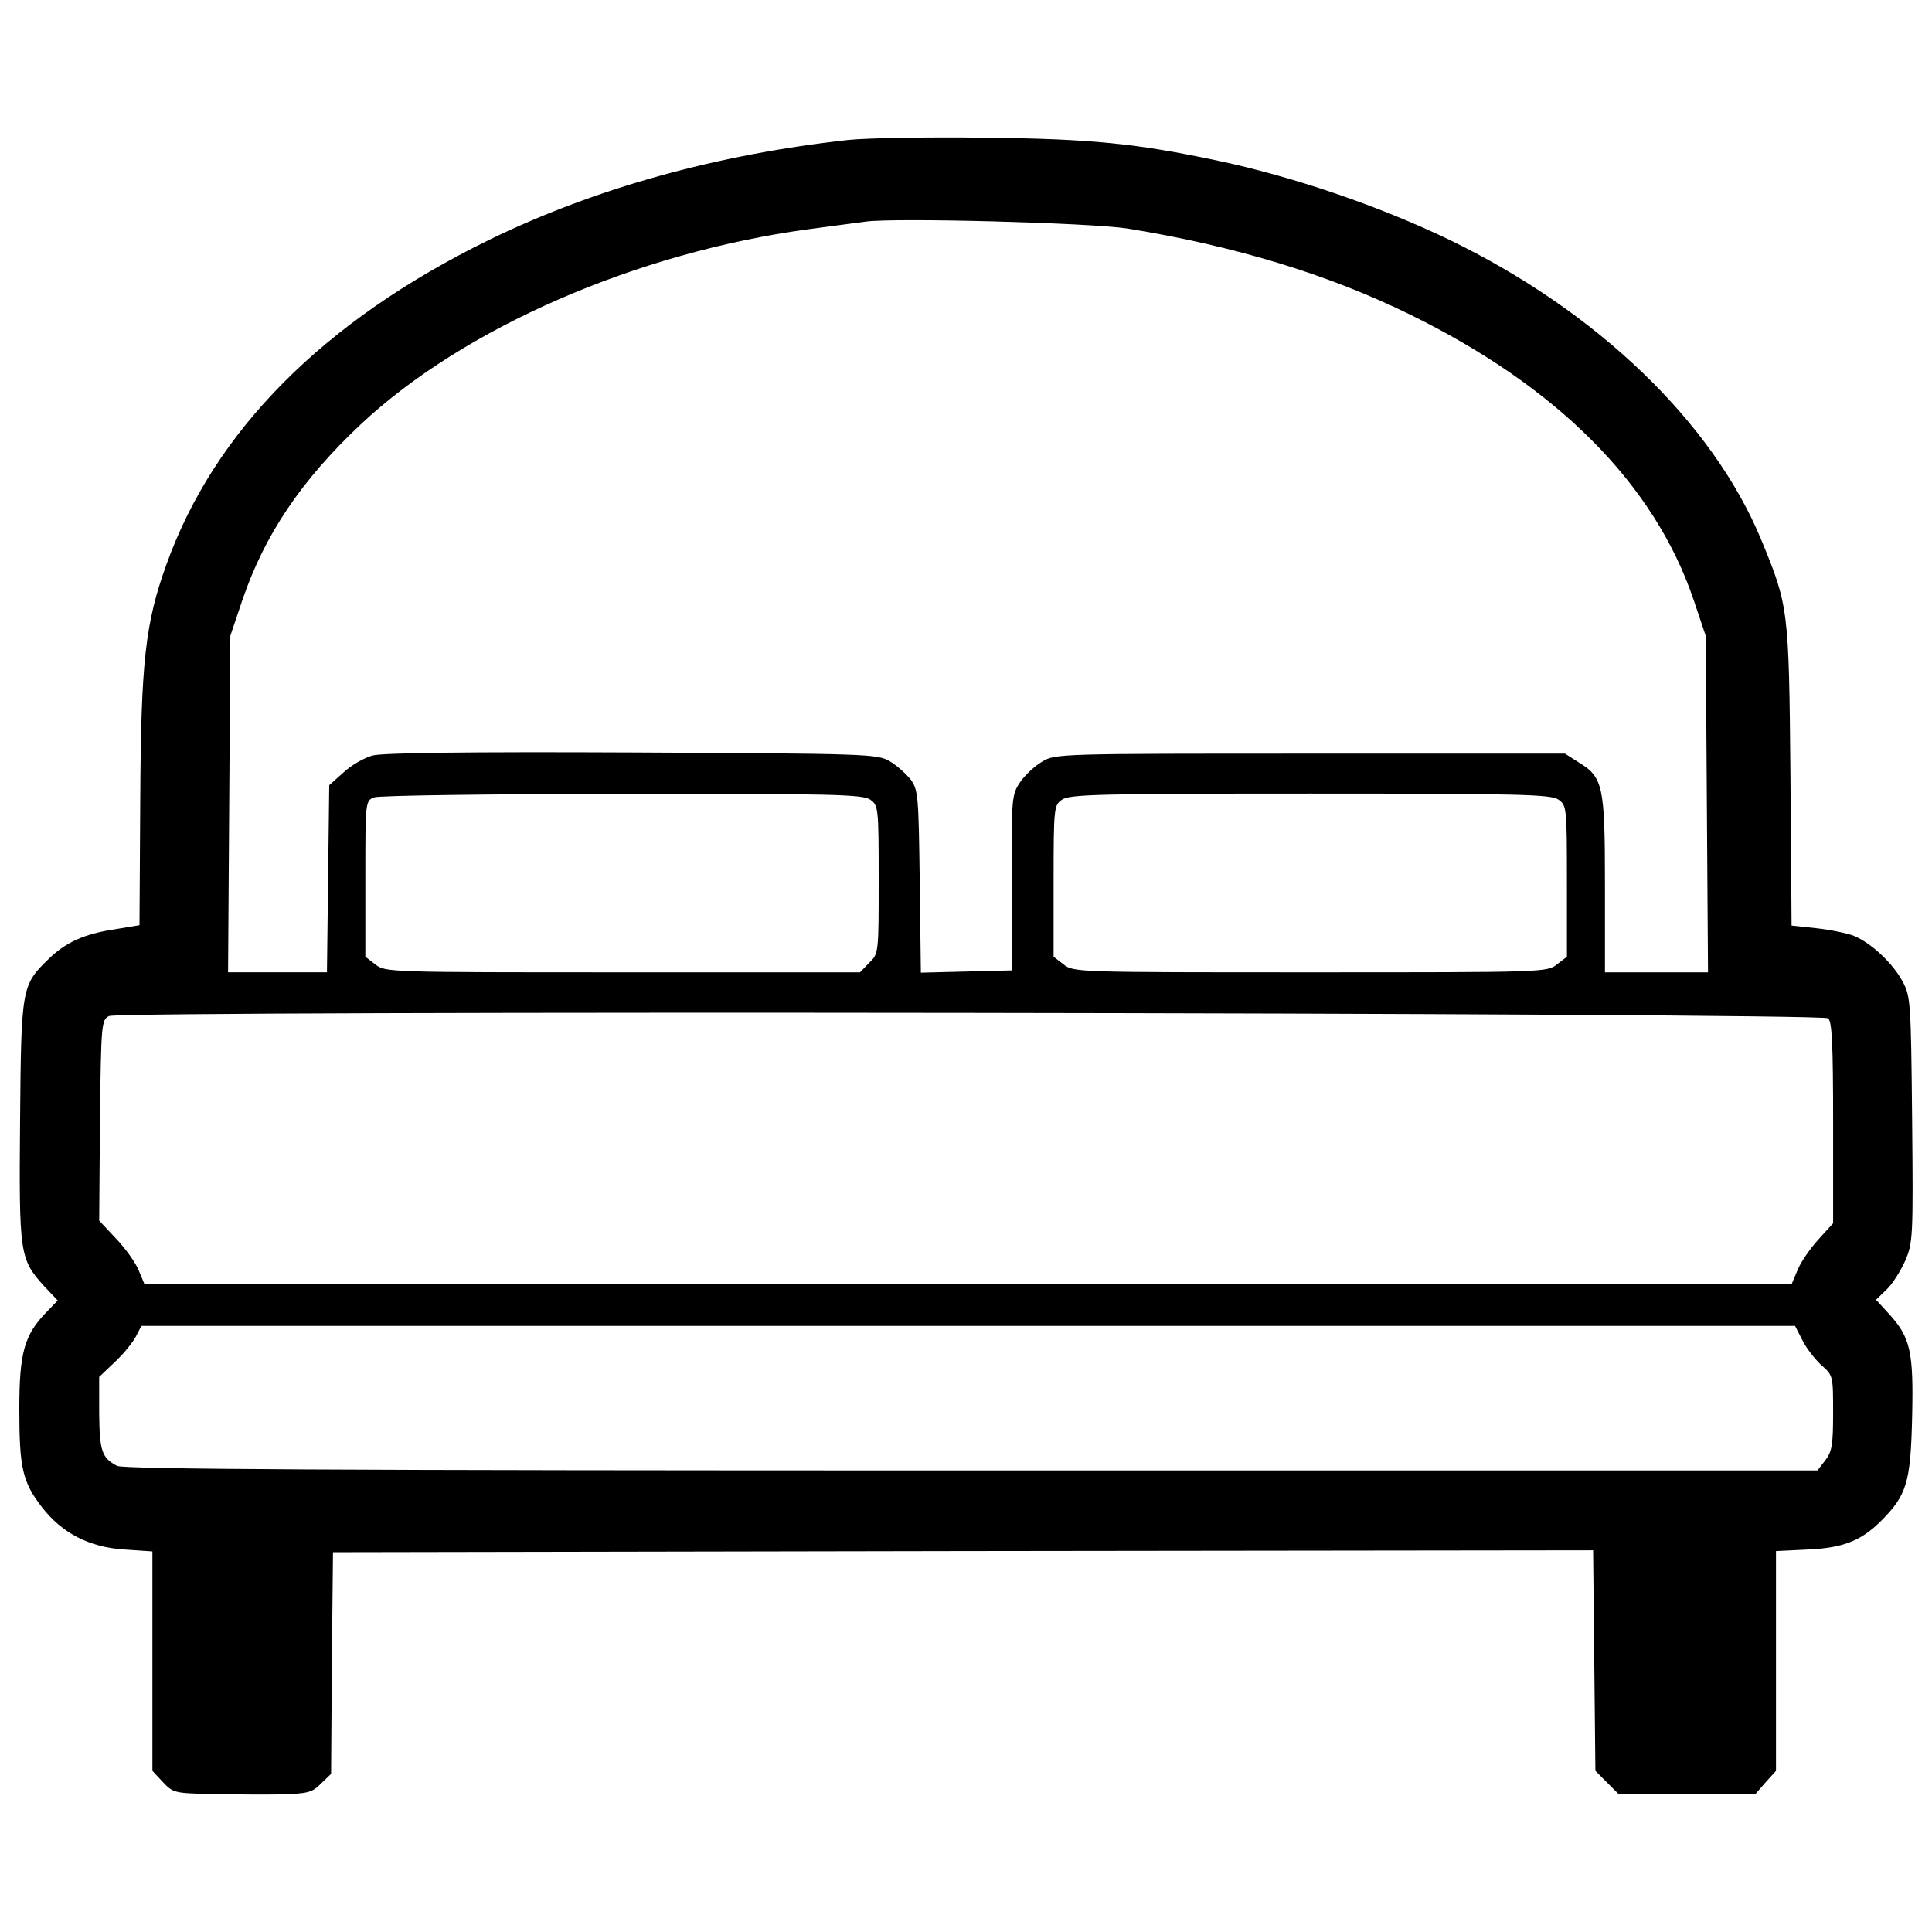 <?xml version="1.0" encoding="utf-8"?>
<!-- Svg Vector Icons : http://www.onlinewebfonts.com/icon -->
<!DOCTYPE svg PUBLIC "-//W3C//DTD SVG 1.1//EN" "http://www.w3.org/Graphics/SVG/1.1/DTD/svg11.dtd">
<svg version="1.1" xmlns="http://www.w3.org/2000/svg" xmlns:xlink="http://www.w3.org/1999/xlink" x="0px" y="0px" viewBox="0 0 1000 1000" enable-background="new 0 0 1000 1000" xml:space="preserve">
<g><g transform="translate(0,511) scale(0.1,-0.1)"><path d="M4390.6,4385.6c-679-74.8-1310.8-249.9-1859.9-517.6c-856.2-419.2-1421-988-1669-1678.9c-110.2-305.1-131.9-505.8-135.8-1216.3l-3.9-651.5L592,299.7c-155.5-23.6-251.9-66.9-340.5-153.5C111.8,10.4,109.8,0.5,103.9-690.3c-5.9-692.8-2-716.4,124-856.2l70.9-74.8l-59-61C125.6-1800.3,100-1890.8,100-2184.1c0-301.1,15.7-375.9,116.1-505.8c104.3-135.8,246-208.6,427.1-220.4l145.6-9.8V-3487v-568.8l53.1-57.1c53.1-57.1,63-59.1,251.9-63c108.2-2,269.6-3.9,356.2-2c143.7,3.9,165.3,9.8,210.6,55.1l53.1,51.2l3.9,574.7l5.9,572.7l3261.2,5.9l3261.2,3.9l5.9-570.8l5.9-570.8l61-61l61-61h352.3h352.3l53.1,61l55.1,61v568.8v568.8l163.4,7.9c183,7.9,277.5,45.3,379.8,147.6c133.8,133.8,153.5,198.8,161.4,535.3c7.9,342.5-7.9,415.3-122,539.3l-64.9,70.8l55.1,53.1c29.5,27.6,72.8,96.4,96.4,149.6c39.4,92.5,41.3,120,35.4,730.2c-5.9,608.2-7.9,637.7-49.2,714.4c-49.2,92.5-161.4,198.8-251.9,236.2c-35.4,13.8-122,31.5-192.9,39.4l-129.9,13.8l-5.9,779.4c-7.9,860.1-9.8,875.8-151.5,1218.3c-251.9,608.2-850.2,1182.9-1615.9,1552.9c-364.1,175.2-808.9,326.7-1200.6,409.4c-419.2,88.6-653.4,112.2-1200.6,118.1C4801.9,4401.4,4483.1,4395.5,4390.6,4385.6z M5837.2,3927c557-90.5,1039.2-238.1,1460.4-444.8c763.6-374,1265.5-877.8,1468.2-1476.1l63-187l5.9-869.9l5.9-871.9h-265.7h-267.7V532c0,511.7-9.8,555-135.8,631.8l-70.8,45.3H6781.9c-1295.1,0-1320.6,0-1387.6-41.3c-37.4-21.7-88.6-68.9-114.2-106.3c-43.3-65-45.3-78.7-43.3-519.6l2-454.6l-236.2-5.9l-236.2-5.9l-5.9,472.4c-5.9,442.8-7.9,474.3-47.2,527.5c-23.6,29.5-70.9,72.8-108.2,94.5c-64.9,37.4-108.3,39.4-1332.4,45.3c-866,3.9-1289.1-2-1344.3-15.7c-43.3-11.8-112.2-51.2-151.5-88.6l-72.8-64.9l-5.9-484.2l-5.9-484.2h-255.9h-255.9l5.9,871.9l5.9,869.9l63,187c116.1,338.5,303.1,616,612.1,907.3c533.4,499.9,1428.9,889.6,2316.5,1009.7c129.9,17.7,263.7,35.4,295.2,39.4C4632.7,3984.1,5648.3,3956.6,5837.2,3927z M4504.7,970.8c41.3-29.5,43.3-39.4,43.3-413.3c0-381.8,0-383.8-49.2-431l-47.2-49.2H3223.5c-1212.4,0-1230.1,0-1281.3,41.3L1891,158v403.5c0,399.5,0,403.5,45.3,421.2c23.6,9.8,592.4,17.7,1283.2,17.7C4311.9,1002.3,4465.4,998.4,4504.7,970.8z M8067.1,970.8c41.3-29.5,43.3-39.4,43.3-421.2V158l-51.2-39.4c-51.2-41.3-68.9-41.3-1277.3-41.3s-1226.2,0-1277.3,41.3l-51.2,39.4v391.7c0,381.8,2,391.7,43.3,421.2c39.4,27.6,192.9,31.5,1285.2,31.5C7874.2,1002.3,8027.8,998.4,8067.1,970.8z M9462.6-160.8c19.7-17.7,25.6-129.9,25.6-541.2v-519.6l-76.8-84.6c-41.3-45.3-90.5-116.1-106.3-155.5l-31.5-74.8h-4263h-4263l-29.5,70.8c-15.7,39.4-68.9,114.1-118.1,165.3l-86.6,92.5l3.9,519.6c5.9,501.9,7.9,519.6,47.2,539.3C623.5-119.5,9425.2-131.3,9462.6-160.8z M9328.7-1825.9c19.7-41.3,65-98.4,98.4-129.9c61-53.1,61-55.1,61-248c0-165.3-5.9-200.8-41.3-246l-39.4-51.2H5028.3c-3292.7,0-4391,5.9-4422.5,23.6c-78.7,41.3-90.5,76.7-92.5,271.6v188.9L592-1942c45.3,41.3,92.5,100.4,110.2,131.9l29.5,57.1h4278.8h4280.7L9328.7-1825.9z"/></g></g>
</svg>